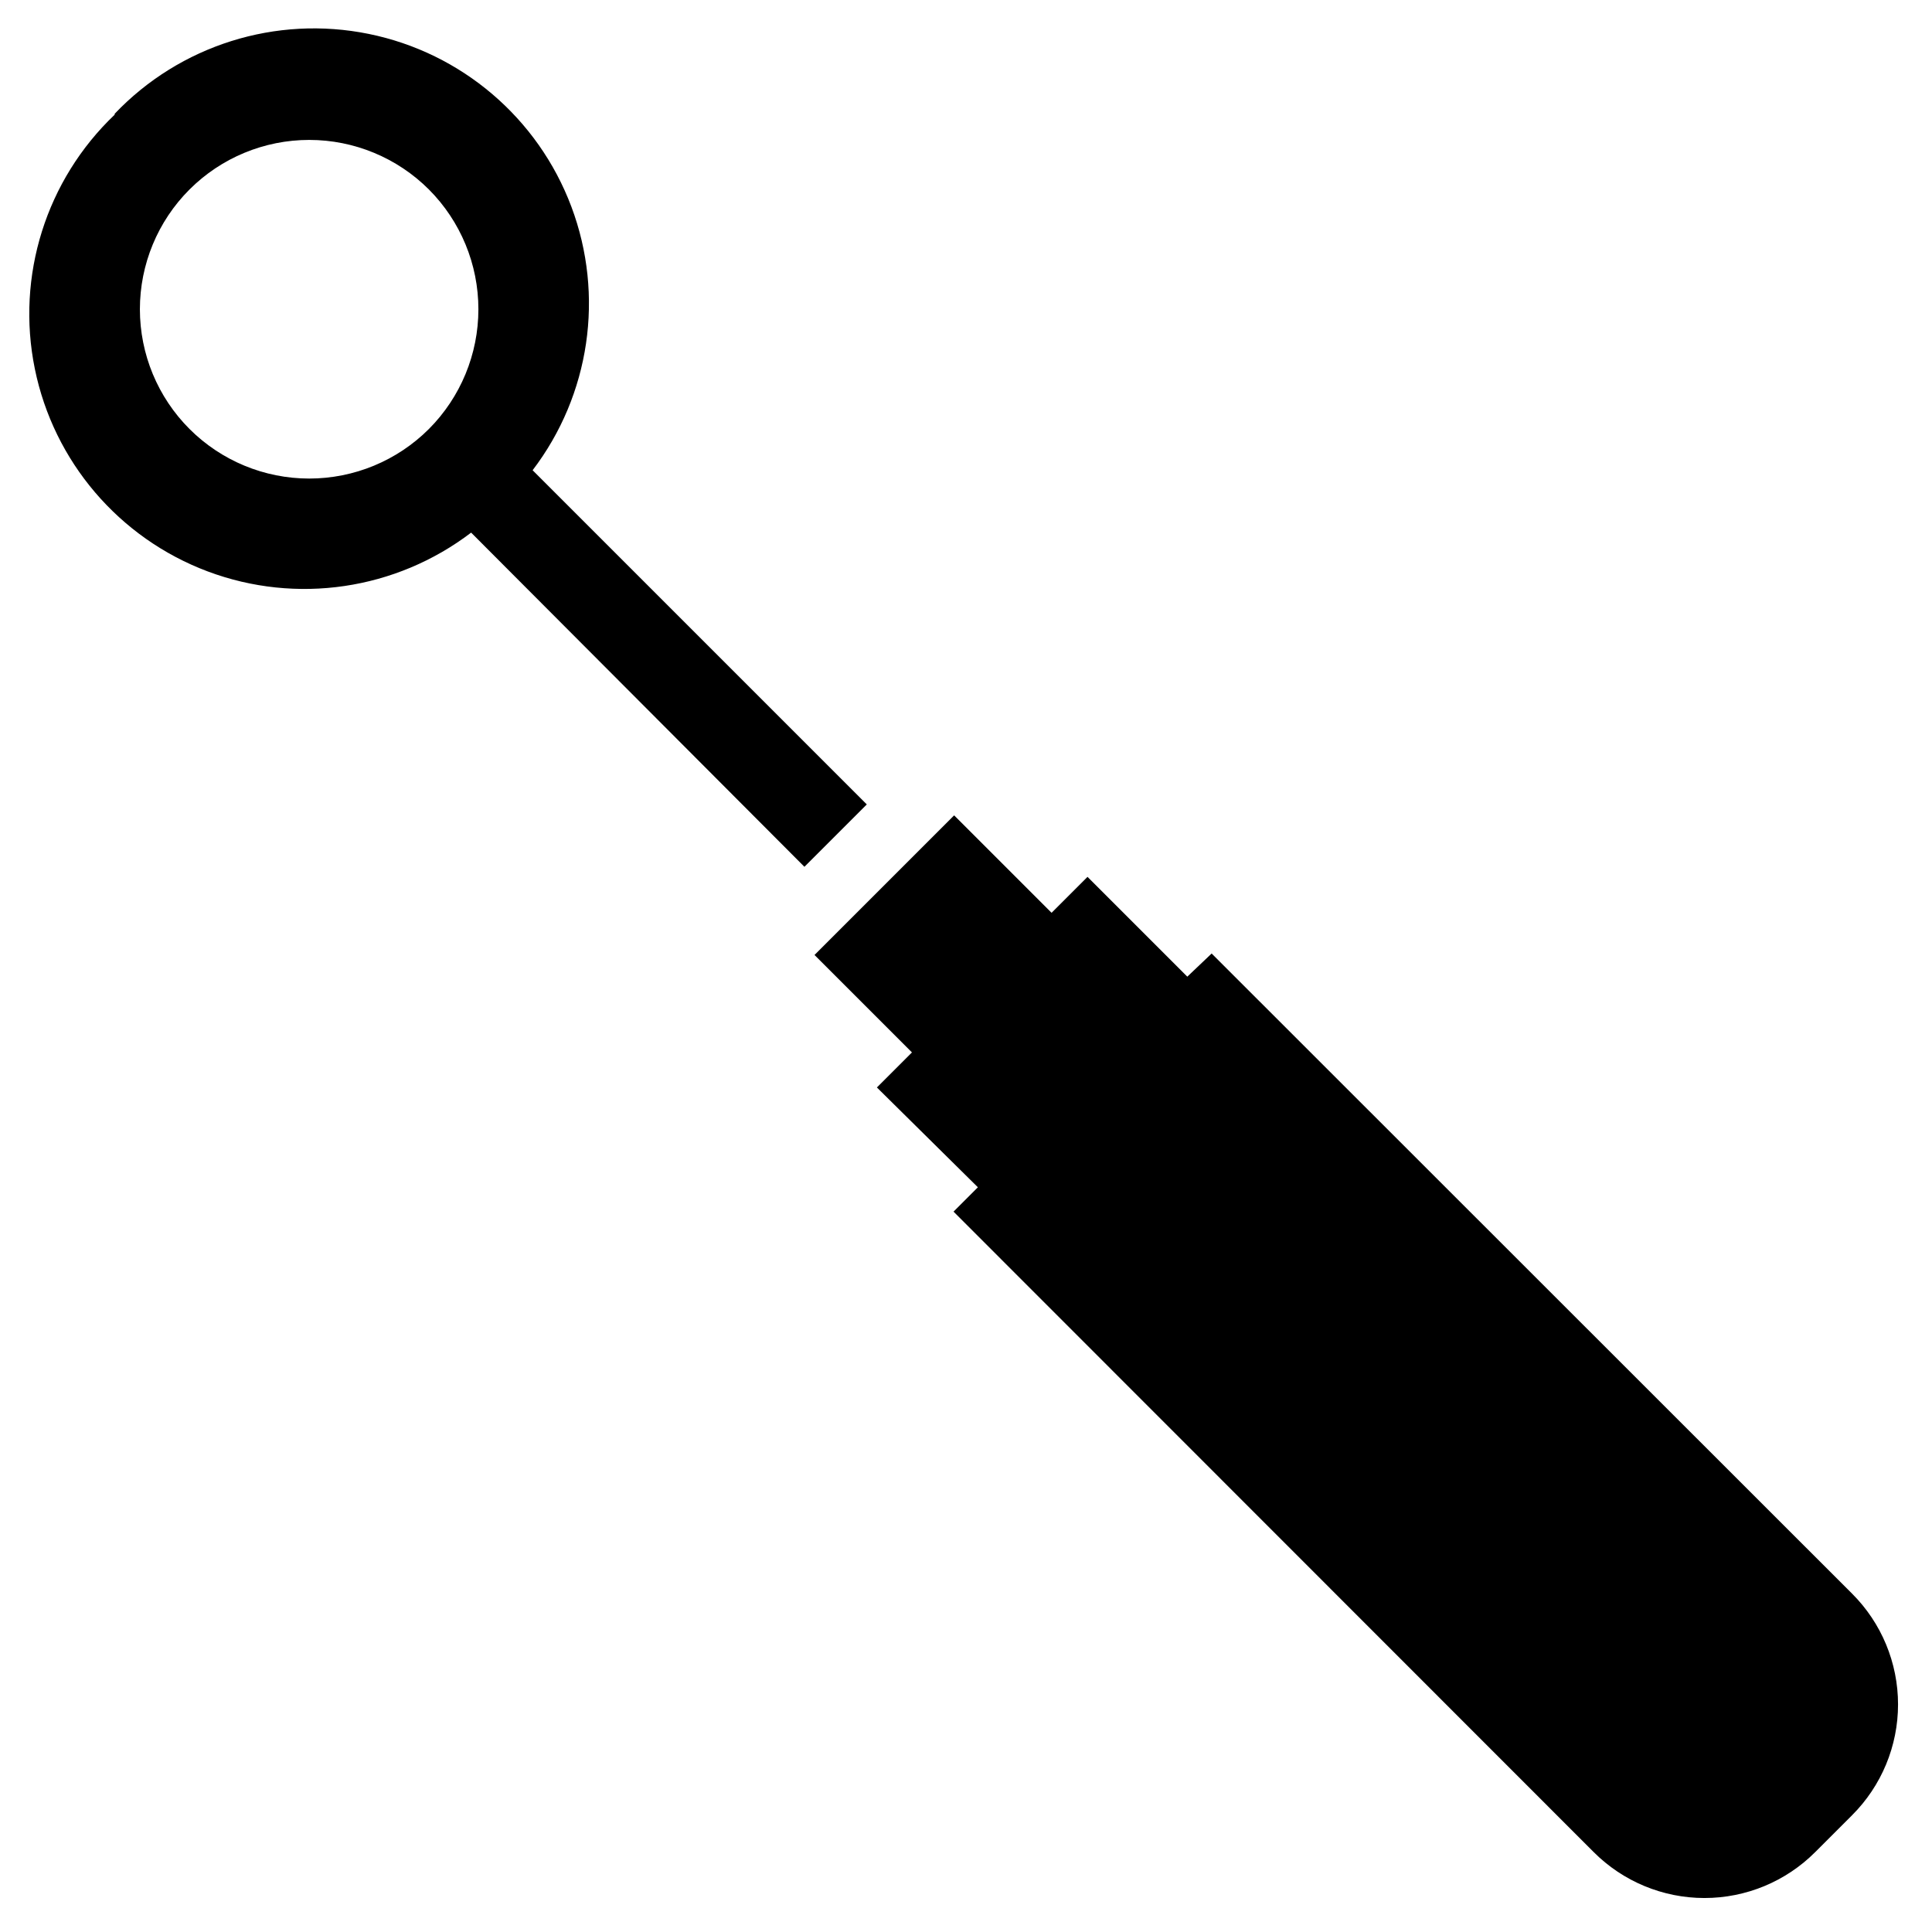 <?xml version="1.0" encoding="UTF-8"?>
<!-- Uploaded to: SVG Repo, www.svgrepo.com, Generator: SVG Repo Mixer Tools -->
<svg fill="#000000" width="800px" height="800px" version="1.1" viewBox="144 144 512 512" xmlns="http://www.w3.org/2000/svg">
 <g>
  <path d="m465.1 396.69 169.72 169.64c7.797 7.781 12.18 18.344 12.18 29.359 0 11.02-4.383 21.582-12.18 29.363l-9.762 9.762c-7.781 7.797-18.344 12.18-29.363 12.18-11.016 0-21.578-4.383-29.359-12.18l-169.64-169.72 6.453-6.453-26.762-26.453 9.289-9.289-25.82-25.82 37-37 25.82 25.82 9.523-9.523 26.449 26.449z"/>
  <path d="m174.39 174.39c-18.176 17.305-26.172 42.742-21.164 67.332 5.004 24.59 22.305 44.879 45.801 53.703 23.492 8.82 49.871 4.941 69.828-10.277l88.324 88.562 16.531-16.531-88.562-88.562c15.219-19.953 19.098-46.336 10.277-69.828-8.824-23.492-29.113-40.797-53.703-45.801s-50.027 2.992-67.332 21.164zm83.285 83.285c-8.414 8.418-19.828 13.145-31.727 13.148-11.902 0-23.316-4.727-31.73-13.145-8.418-8.414-13.145-19.828-13.145-31.727 0-11.902 4.727-23.316 13.145-31.73 8.414-8.414 19.828-13.141 31.73-13.141 11.898 0 23.312 4.731 31.727 13.145 8.395 8.426 13.105 19.832 13.105 31.727 0 11.891-4.711 23.297-13.105 31.723z"/>
 </g>
</svg>
